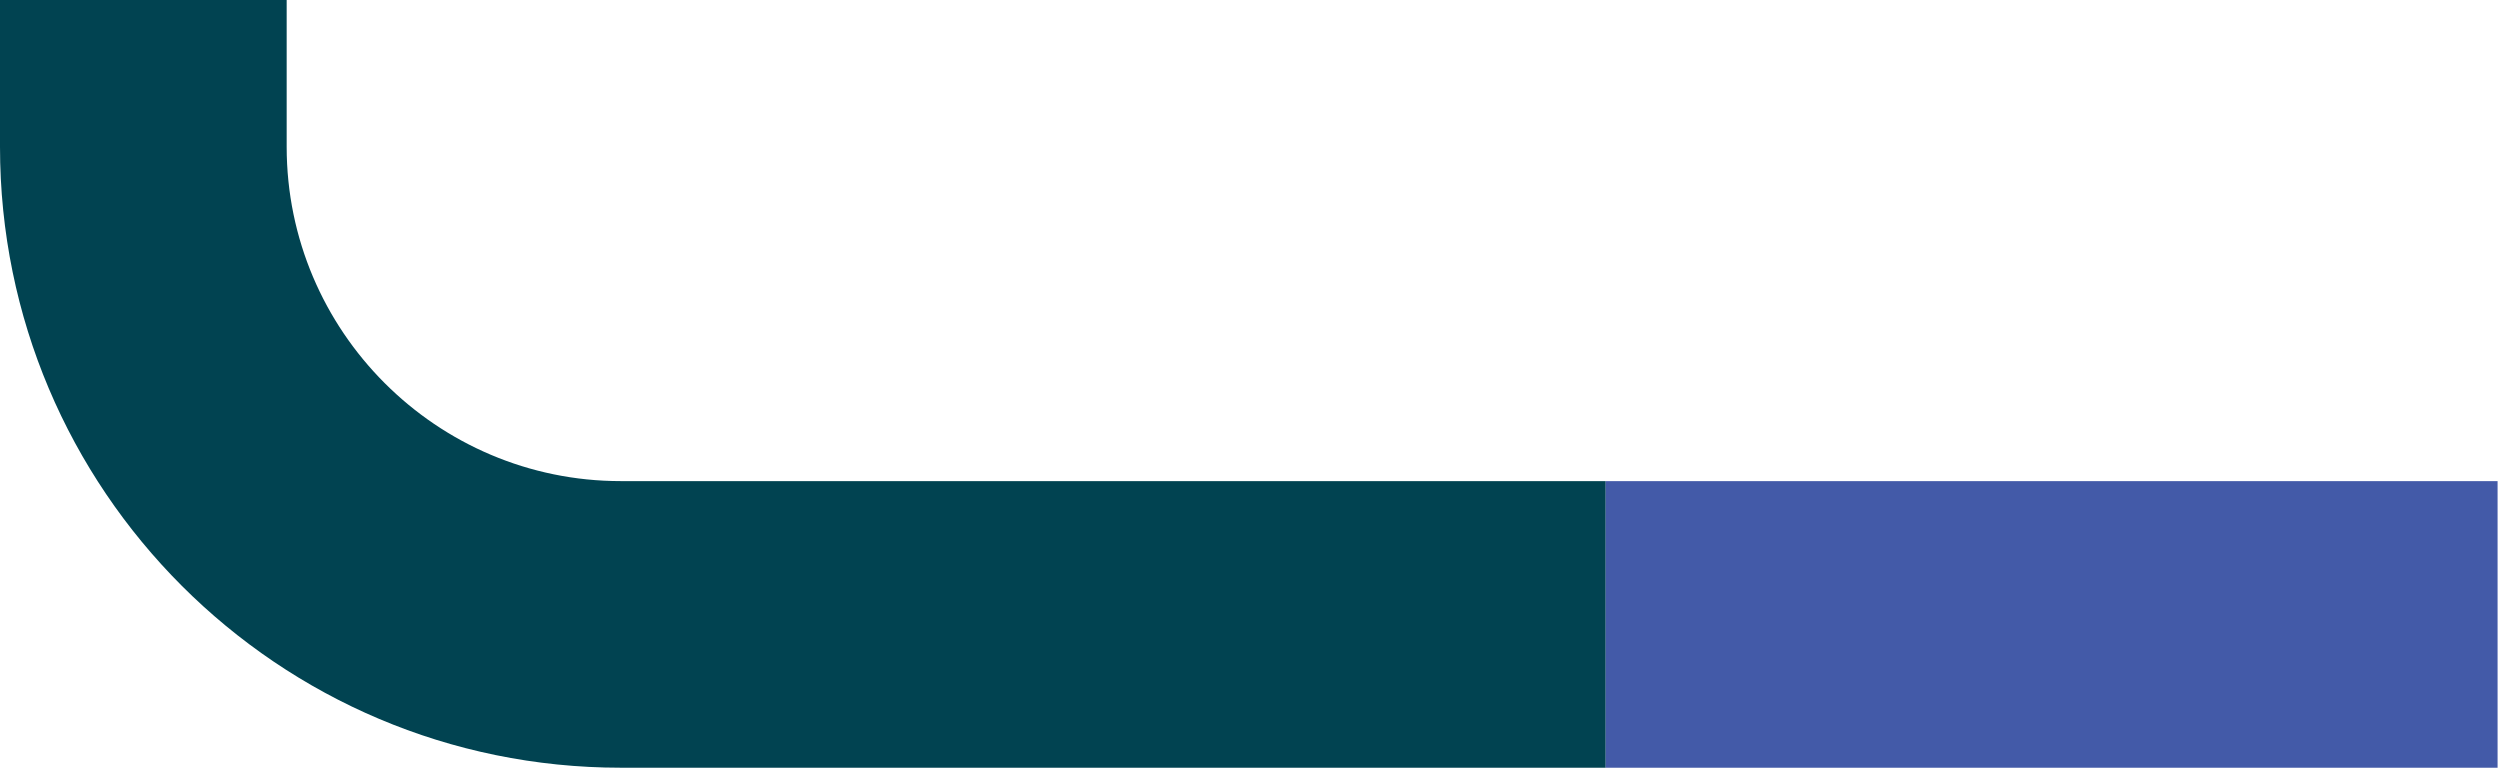<svg width="420" height="129" viewBox="0 0 420 129" fill="none" xmlns="http://www.w3.org/2000/svg">
<g clip-path="url(#clip0_444_33)">
<path d="M269.762 80.826V128.976H104.299C46.697 128.976 0 82.269 0 24.657V0H48.161V24.657C48.161 55.629 73.337 80.826 104.299 80.826H269.762Z" fill="#014351"/>
<path d="M419.594 80.826H269.762V128.976H419.594V80.826Z" fill="#435AA8"/>
</g>
<defs>
<clipPath id="clip0_444_33">
<rect width="419.594" height="128.976" fill="white"/>
</clipPath>
</defs>
</svg>
